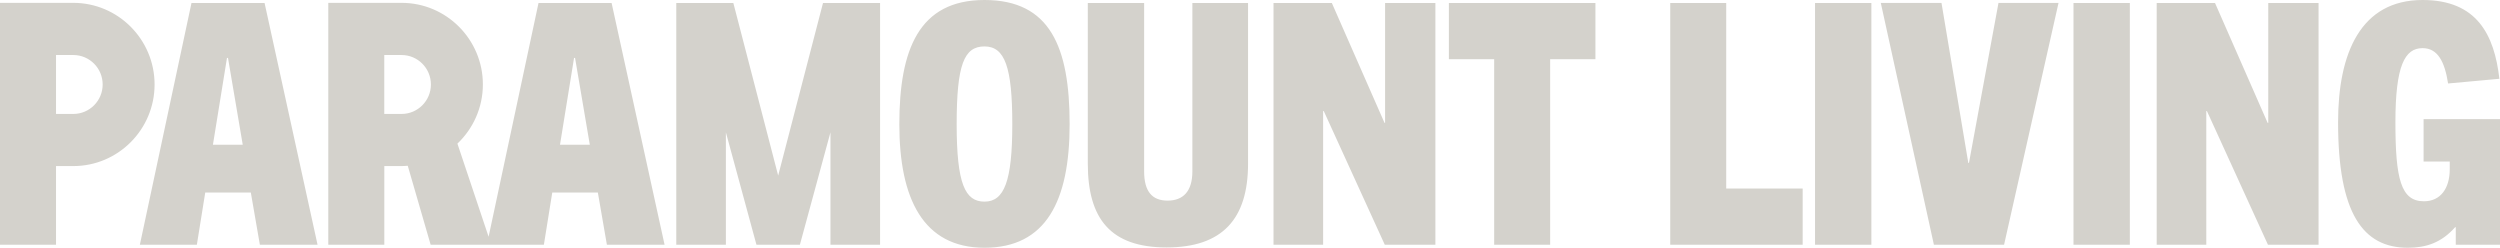 <svg width="333" height="33" viewBox="0 0 333 33" fill="none" xmlns="http://www.w3.org/2000/svg">
<path d="M229.932 0.403H222.475V32.597H240.116V25.111H229.932V0.403ZM241.762 32.597H249.266V0.403H241.762V32.597ZM276.19 32.597H283.694V0.403H276.19V32.597ZM302.138 16.369H302.05L295.042 0.403H287.271V32.597H293.878V14.798H293.965L302.091 32.597H308.832V0.403H302.132V16.369H302.138ZM322.821 15.872V21.519H326.305V22.553C326.305 25.064 325.101 26.81 322.868 26.81C319.785 26.81 319.069 23.808 319.069 16.275C319.069 8.742 320.32 6.412 322.687 6.412C324.694 6.412 325.636 8.205 326.084 11.119L332.919 10.494C332.244 4.619 329.923 0 322.687 0C314.469 0 311.432 7.037 311.432 16.275C311.432 28.427 314.736 33 320.721 33C323.176 33 325.188 32.328 327.021 30.267H327.108V32.597H333.006V15.872H322.821ZM25.505 0.403L18.63 32.597H26.221L27.337 25.648H33.41L34.614 32.597H42.297L35.242 0.403H25.505ZM28.361 19.283L30.234 7.714H30.368L32.334 19.283H28.361ZM71.729 0.403L65.081 31.534L60.928 19.131C63.01 17.151 64.319 14.354 64.319 11.247C64.319 5.256 59.462 0.38 53.494 0.38H51.191H43.728V32.597H51.191V22.121H53.494C53.773 22.121 54.041 22.097 54.314 22.08L57.362 32.597H64.854H72.444L73.561 25.648H79.634L80.838 32.597H88.521L81.466 0.403H71.729ZM53.489 15.177H51.185V7.329H53.489C55.646 7.329 57.397 9.087 57.397 11.253C57.397 13.42 55.646 15.177 53.489 15.177ZM74.591 19.283L76.464 7.714H76.597L78.563 19.283H74.591ZM131.133 0C122.379 0 119.791 6.634 119.791 16.544C119.791 26.454 122.961 33 131.133 33C139.305 33 142.475 26.81 142.475 16.544C142.475 6.278 139.887 0 131.133 0ZM131.133 26.857C128.544 26.857 127.428 24.48 127.428 16.544C127.428 8.608 128.411 6.184 131.133 6.184C133.855 6.184 134.838 8.964 134.838 16.544C134.838 24.124 133.768 26.857 131.133 26.857ZM158.825 22.821C158.825 25.514 157.575 26.722 155.521 26.722C153.468 26.722 152.398 25.514 152.398 22.821V0.403H144.895V21.794C144.895 29.146 147.931 32.959 155.388 32.959C162.844 32.959 166.241 29.146 166.241 21.794V0.403H158.825V22.821ZM184.505 16.369H184.418L177.403 0.403H169.632V32.597H176.24V14.798H176.327L184.453 32.597H191.194V0.403H184.493V16.369H184.505ZM192.991 7.889H199.023V32.597H206.48V7.889H212.511V0.403H192.991V7.889ZM103.656 23.4L97.682 0.403H90.08V32.597H96.688V17.63L100.759 32.597H106.546L110.618 17.624V32.597H117.226V0.403H109.623L103.65 23.4H103.656ZM9.766 0.38H0V32.597H7.463V22.121H9.766C15.734 22.121 20.59 17.245 20.59 11.253C20.59 5.262 15.734 0.38 9.766 0.38ZM9.766 15.177H7.463V7.329H9.766C11.924 7.329 13.675 9.087 13.675 11.253C13.675 13.42 11.924 15.177 9.766 15.177ZM262.266 21.7H262.178L258.607 0.391H250.522L257.595 32.597H266.942L274.195 0.391H266.198L262.266 21.7Z" fill="#D4D2CC"/>
</svg>
